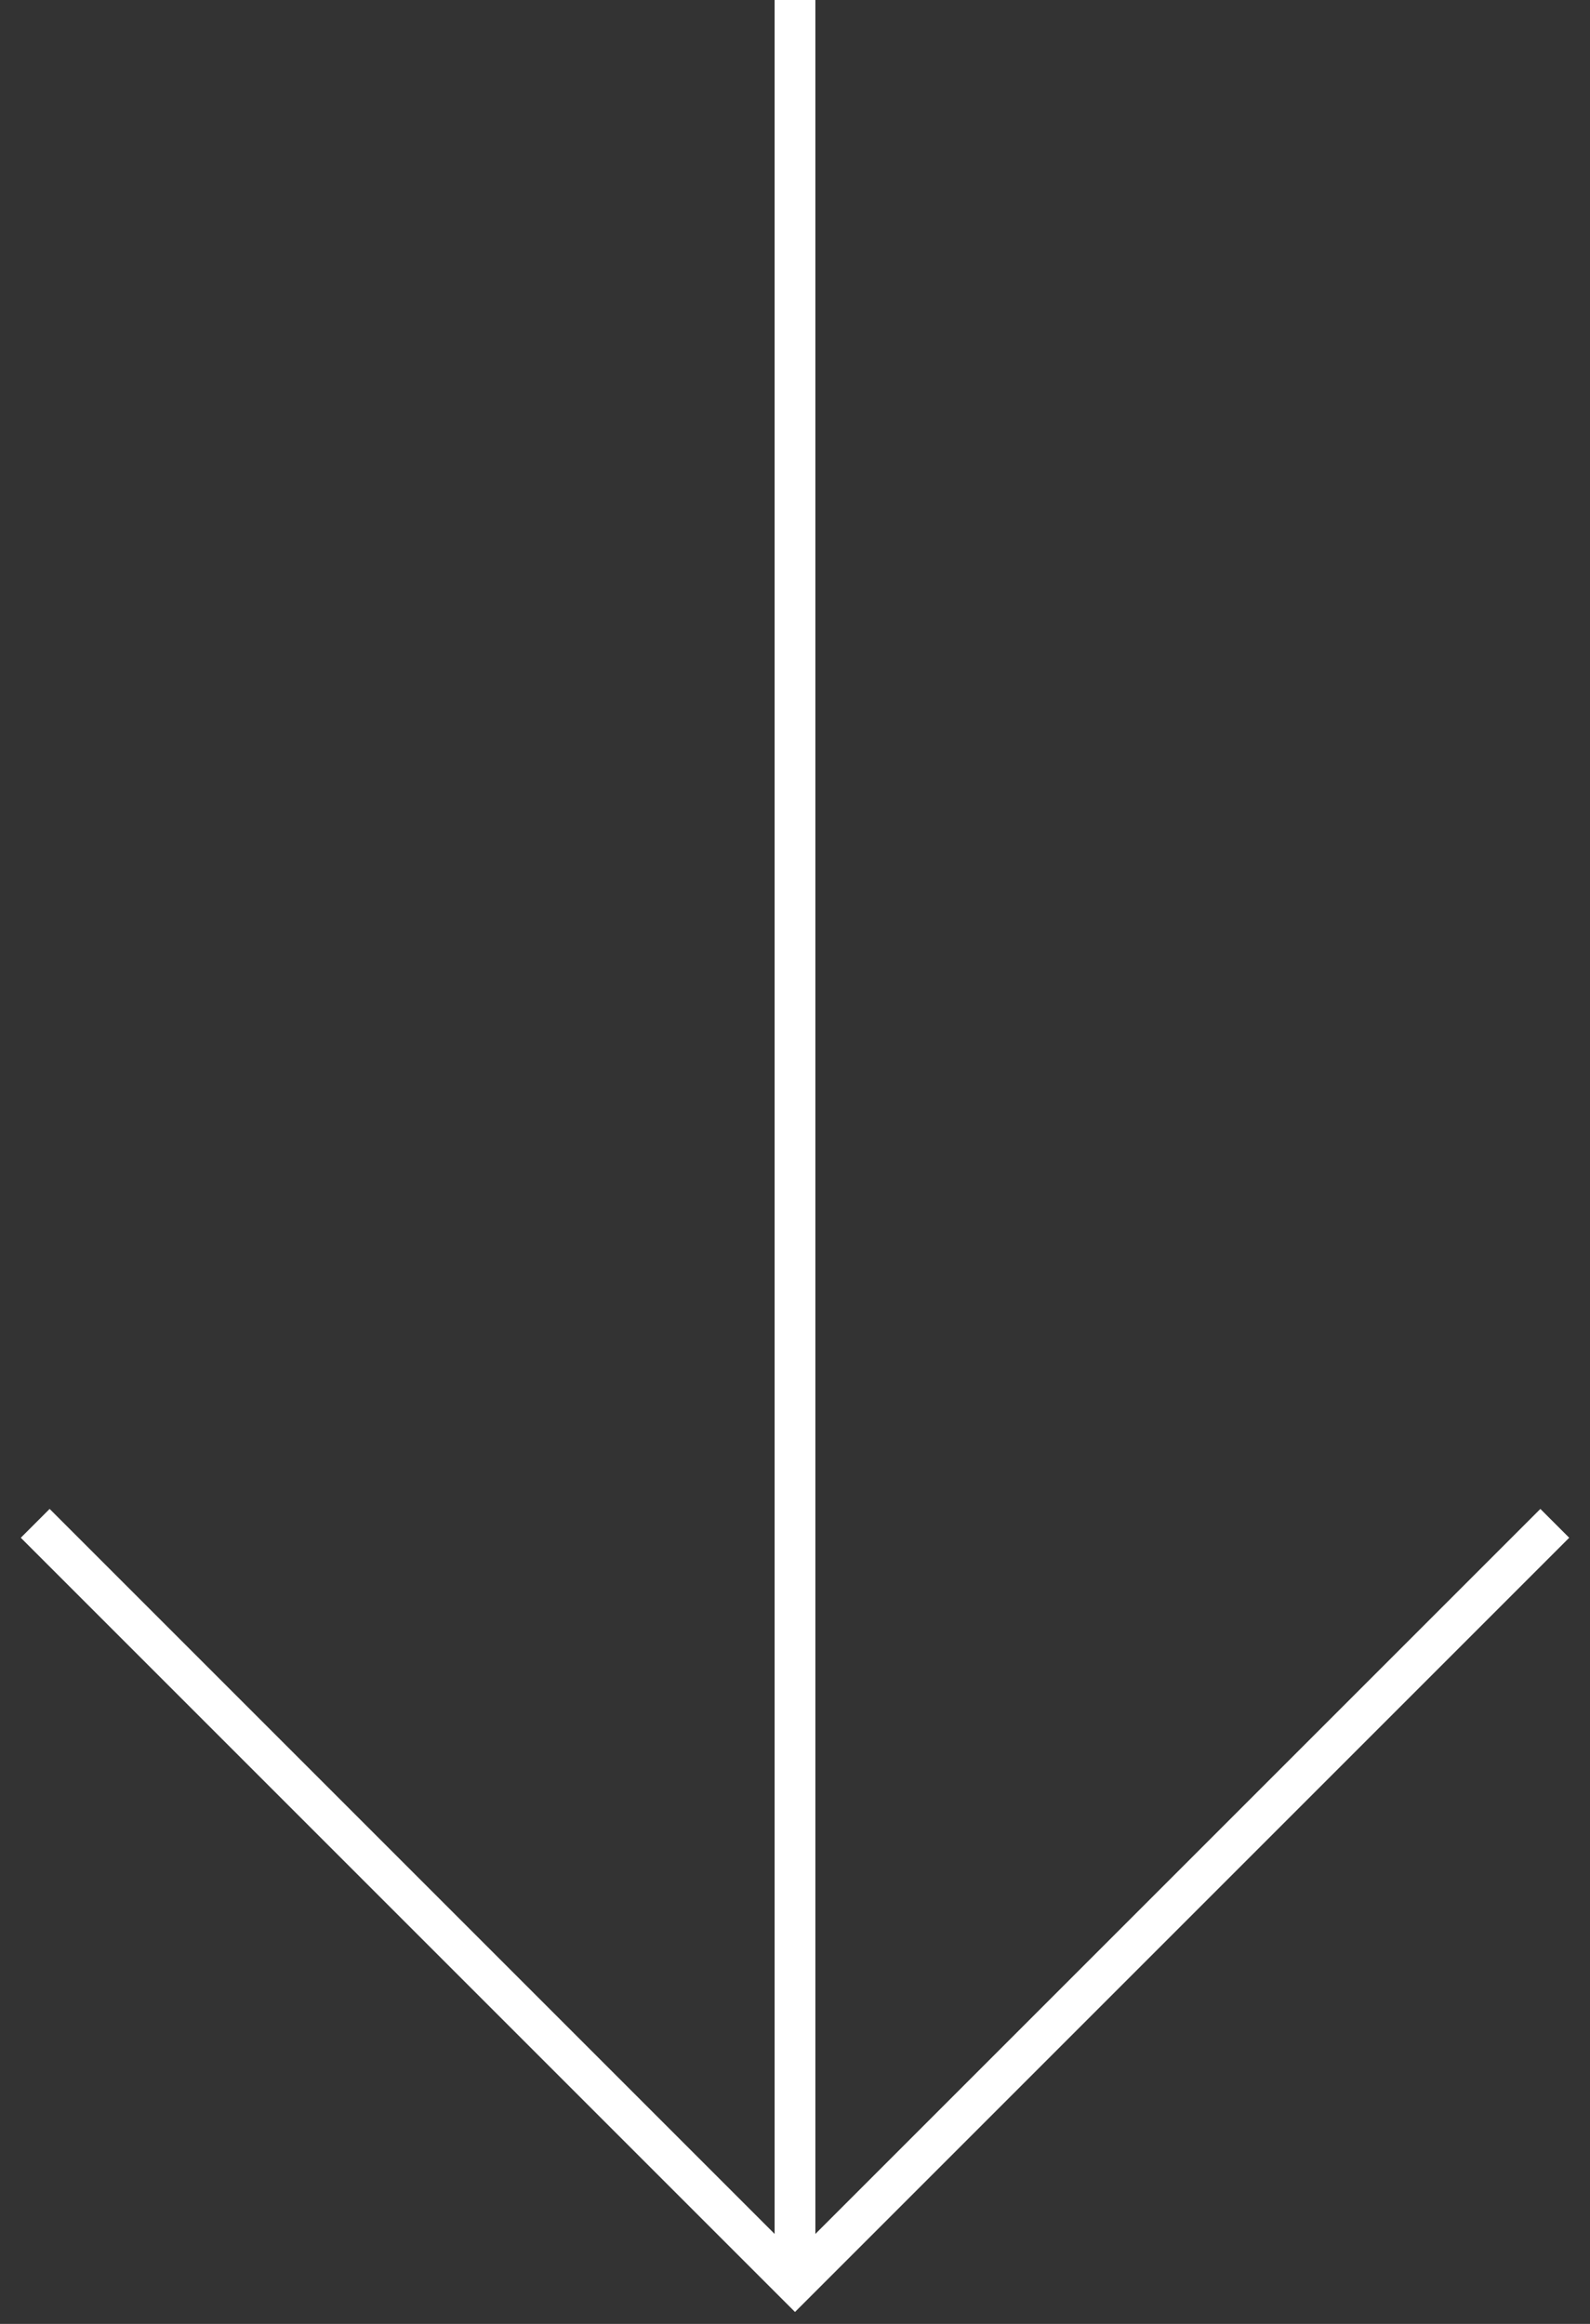 <svg width="39" height="57" viewBox="0 0 39 57" fill="none" xmlns="http://www.w3.org/2000/svg">
<rect x="0" y="0" width="39" height="57" fill="#333333" stroke="none"/>
<line x1="19.5" y1="56" x2="19.5" y2="2.18557e-08" stroke="white"/>
<path d="M0.864 37.364L19.5 56L38.136 37.364" stroke="white"/>
</svg>
